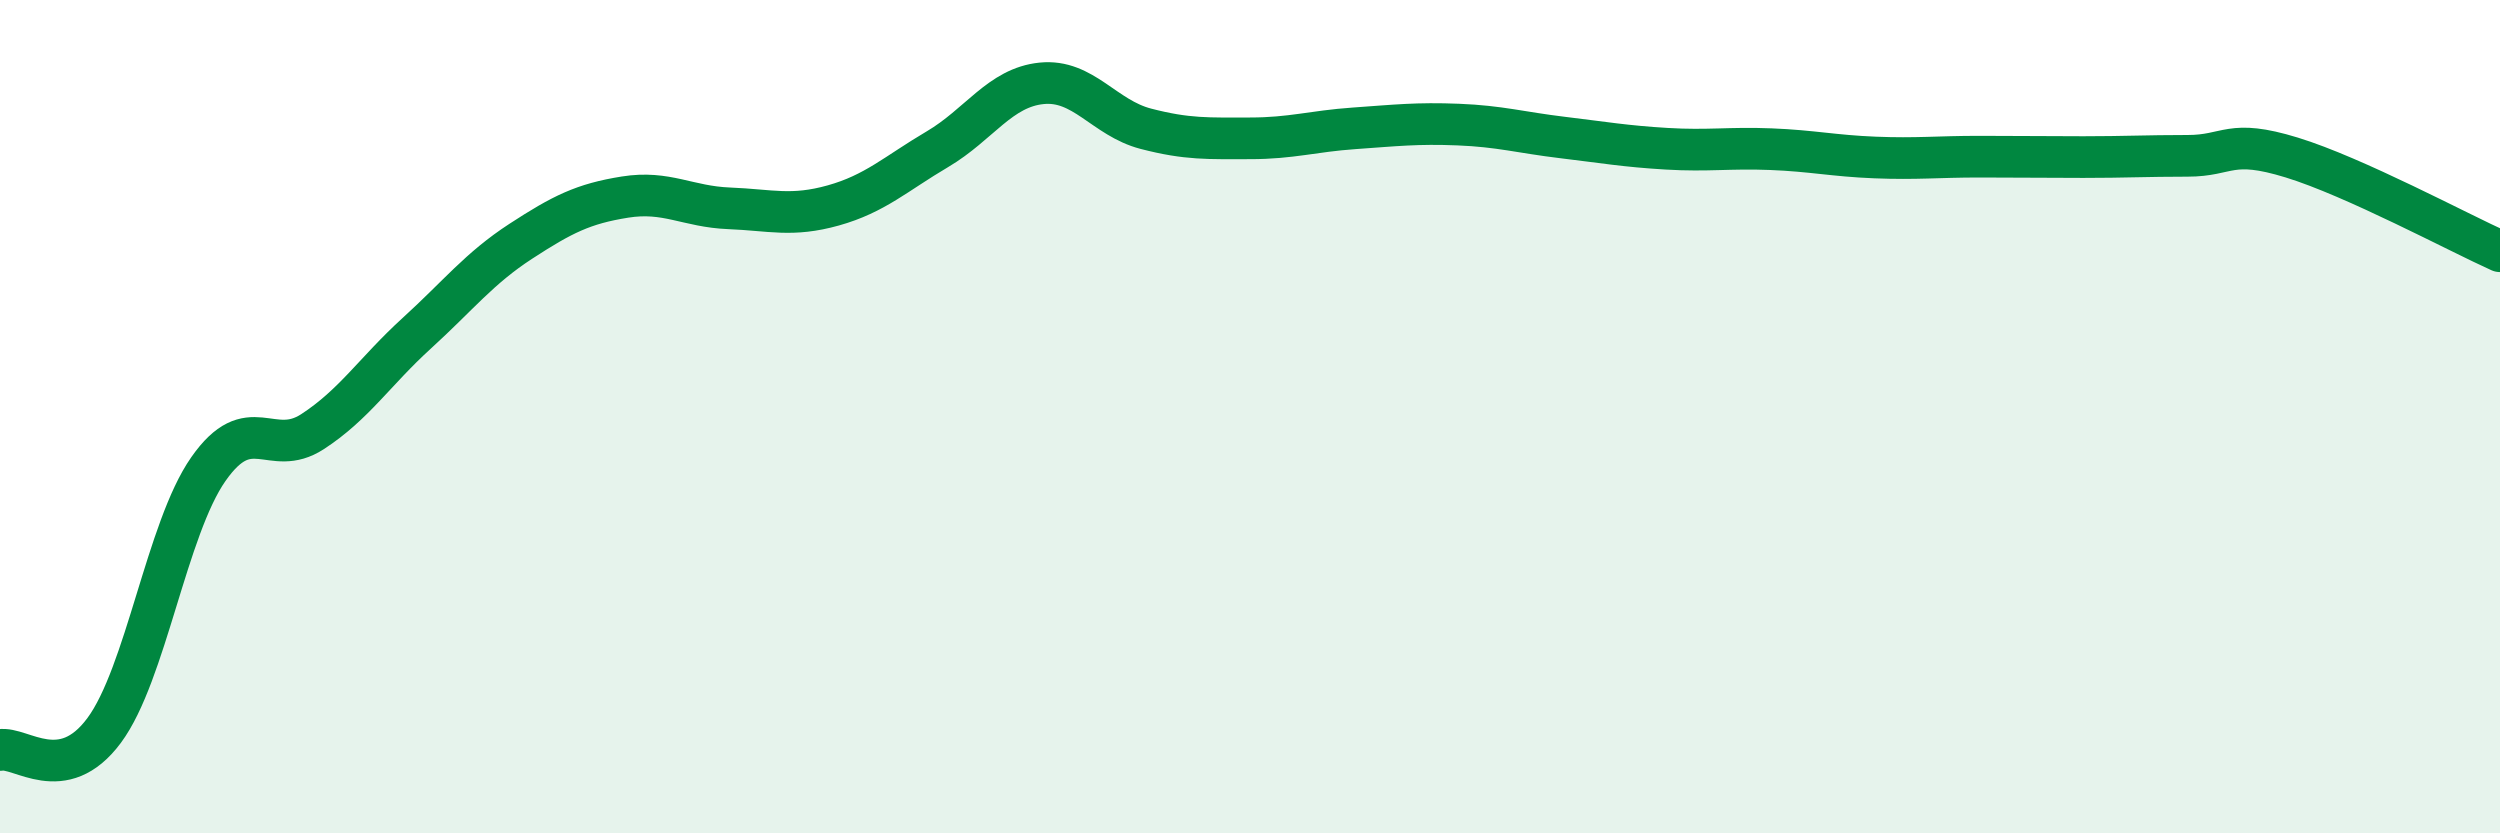 
    <svg width="60" height="20" viewBox="0 0 60 20" xmlns="http://www.w3.org/2000/svg">
      <path
        d="M 0,18 C 0.5,17.91 1.5,18.88 2.5,17.53 C 3.5,16.18 4,12.69 5,11.26 C 6,9.83 6.5,11.01 7.5,10.36 C 8.5,9.71 9,8.91 10,8 C 11,7.09 11.5,6.44 12.5,5.79 C 13.5,5.14 14,4.89 15,4.73 C 16,4.57 16.5,4.96 17.5,5 C 18.5,5.04 19,5.21 20,4.93 C 21,4.65 21.5,4.17 22.5,3.58 C 23.5,2.99 24,2.1 25,2 C 26,1.9 26.5,2.83 27.5,3.09 C 28.5,3.35 29,3.32 30,3.32 C 31,3.32 31.5,3.15 32.5,3.08 C 33.5,3.01 34,2.95 35,2.99 C 36,3.03 36.5,3.18 37.5,3.3 C 38.5,3.42 39,3.51 40,3.57 C 41,3.63 41.5,3.54 42.5,3.58 C 43.5,3.62 44,3.74 45,3.78 C 46,3.82 46.5,3.76 47.5,3.76 C 48.5,3.76 49,3.77 50,3.77 C 51,3.77 51.5,3.74 52.5,3.74 C 53.5,3.74 53.5,3.32 55,3.78 C 56.5,4.24 59,5.58 60,6.03L60 20L0 20Z"
        fill="#008740"
        opacity="0.1"
        stroke-linecap="round"
        stroke-linejoin="round"
      />
      <path
        d="M 0,18 C 0.5,17.91 1.5,18.88 2.5,17.53 C 3.5,16.18 4,12.69 5,11.26 C 6,9.83 6.5,11.01 7.5,10.36 C 8.5,9.71 9,8.91 10,8 C 11,7.09 11.5,6.44 12.5,5.79 C 13.5,5.14 14,4.89 15,4.73 C 16,4.57 16.5,4.96 17.5,5 C 18.5,5.04 19,5.21 20,4.93 C 21,4.65 21.5,4.17 22.5,3.58 C 23.5,2.99 24,2.1 25,2 C 26,1.9 26.5,2.83 27.5,3.09 C 28.5,3.35 29,3.32 30,3.32 C 31,3.32 31.5,3.15 32.5,3.08 C 33.5,3.01 34,2.95 35,2.99 C 36,3.03 36.5,3.18 37.5,3.3 C 38.5,3.42 39,3.51 40,3.57 C 41,3.63 41.5,3.54 42.5,3.58 C 43.5,3.62 44,3.74 45,3.78 C 46,3.82 46.5,3.76 47.5,3.76 C 48.5,3.76 49,3.77 50,3.77 C 51,3.77 51.5,3.74 52.5,3.74 C 53.5,3.74 53.5,3.32 55,3.78 C 56.5,4.24 59,5.58 60,6.03"
        stroke="#008740"
        stroke-width="1"
        fill="none"
        stroke-linecap="round"
        stroke-linejoin="round"
      />
    </svg>
  